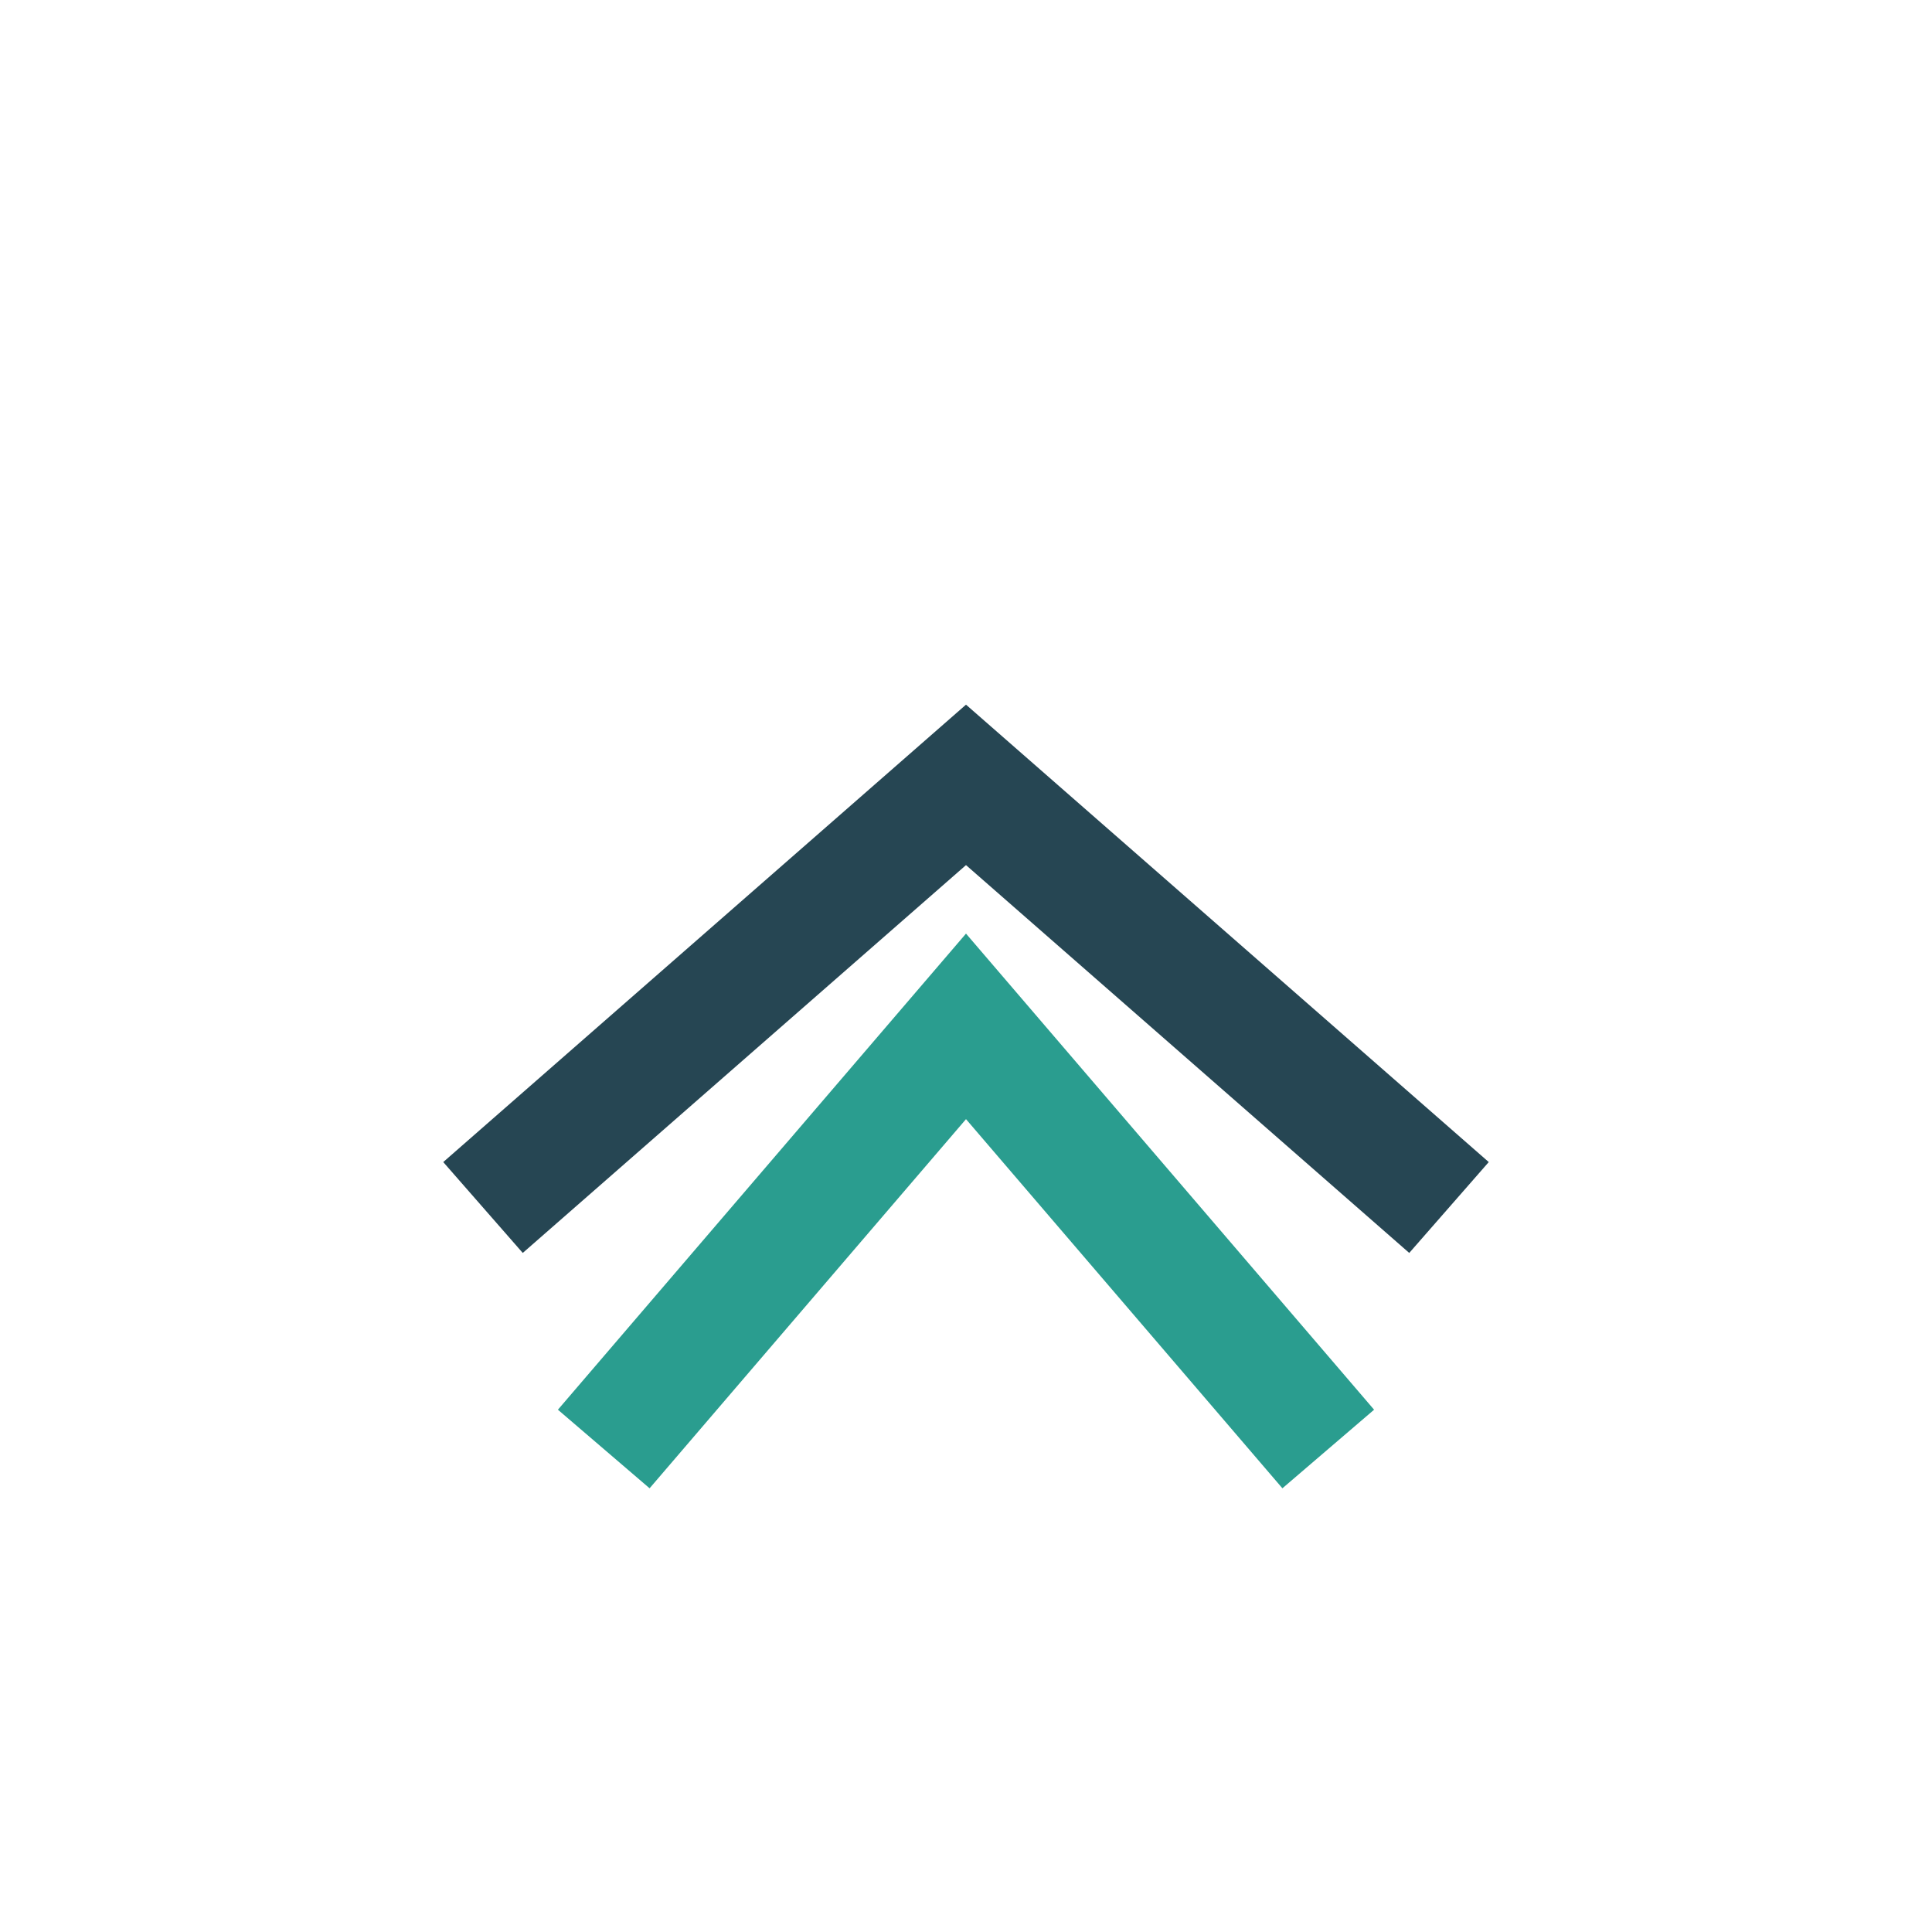 <?xml version="1.0" encoding="UTF-8"?>
<svg xmlns="http://www.w3.org/2000/svg" viewBox="0 0 32 32" width="32" height="32"><path d="M8 20l8-7 8 7" fill="none" stroke="#264653" stroke-width="2"/><path d="M10 24l6-7 6 7" fill="none" stroke="#2A9D8F" stroke-width="2"/></svg>